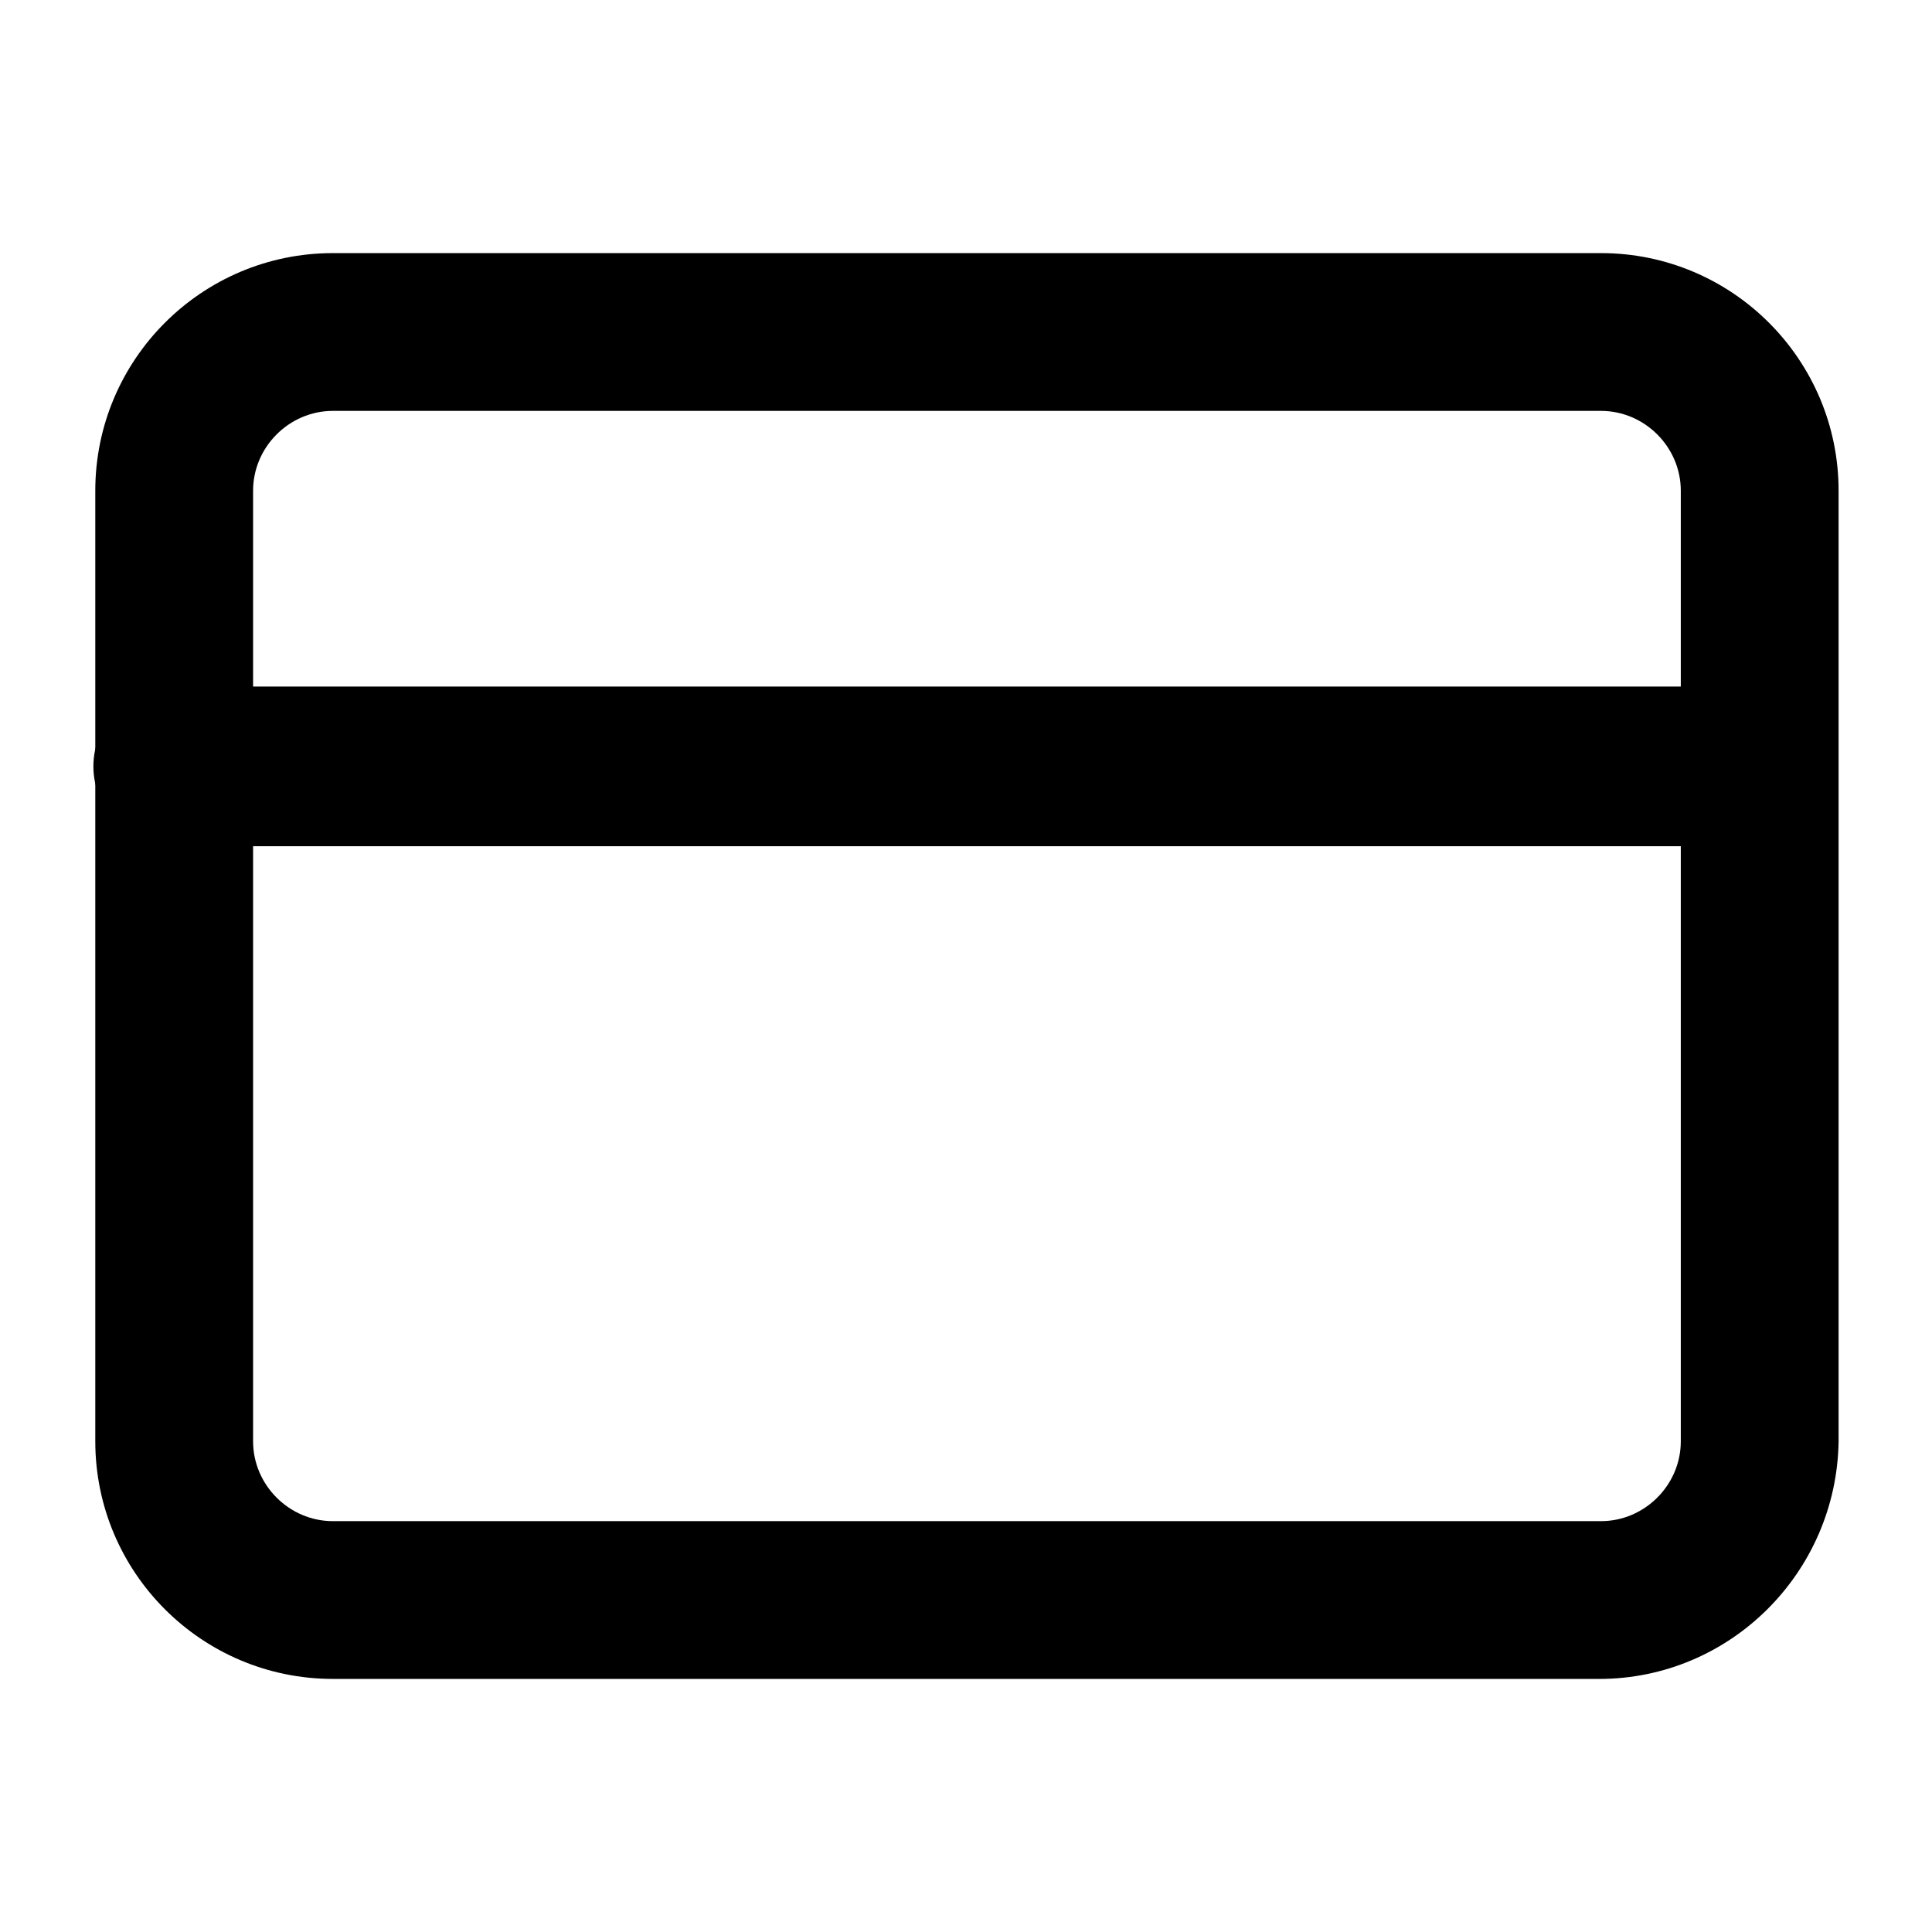 <?xml version="1.0" encoding="UTF-8"?>
<!-- Uploaded to: ICON Repo, www.iconrepo.com, Generator: ICON Repo Mixer Tools -->
<svg fill="#000000" width="800px" height="800px" version="1.1" viewBox="144 144 512 512" xmlns="http://www.w3.org/2000/svg">
 <g>
  <path d="m567.77 588.93h-335.54c-34.762 0-62.977-28.211-62.977-62.977v-251.9c0-34.762 28.215-62.977 62.977-62.977h336.04c34.762 0 62.977 28.215 62.977 62.977v251.91c-0.504 34.762-28.715 62.973-63.48 62.973zm-335.54-336.04c-11.586 0-21.16 9.574-21.16 21.16v251.91c0 11.586 9.574 21.16 21.16 21.16h336.04c11.586 0 21.16-9.574 21.16-21.16v-251.91c0-11.586-9.574-21.16-21.16-21.16z"/>
  <path d="m610.09 368.26h-420.18c-11.586 0-21.16-9.574-21.16-21.16 0-11.586 9.574-21.16 21.16-21.16h419.67c11.586 0 21.16 9.574 21.16 21.16 0 11.59-9.066 21.16-20.656 21.16z"/>
 </g>
</svg>
